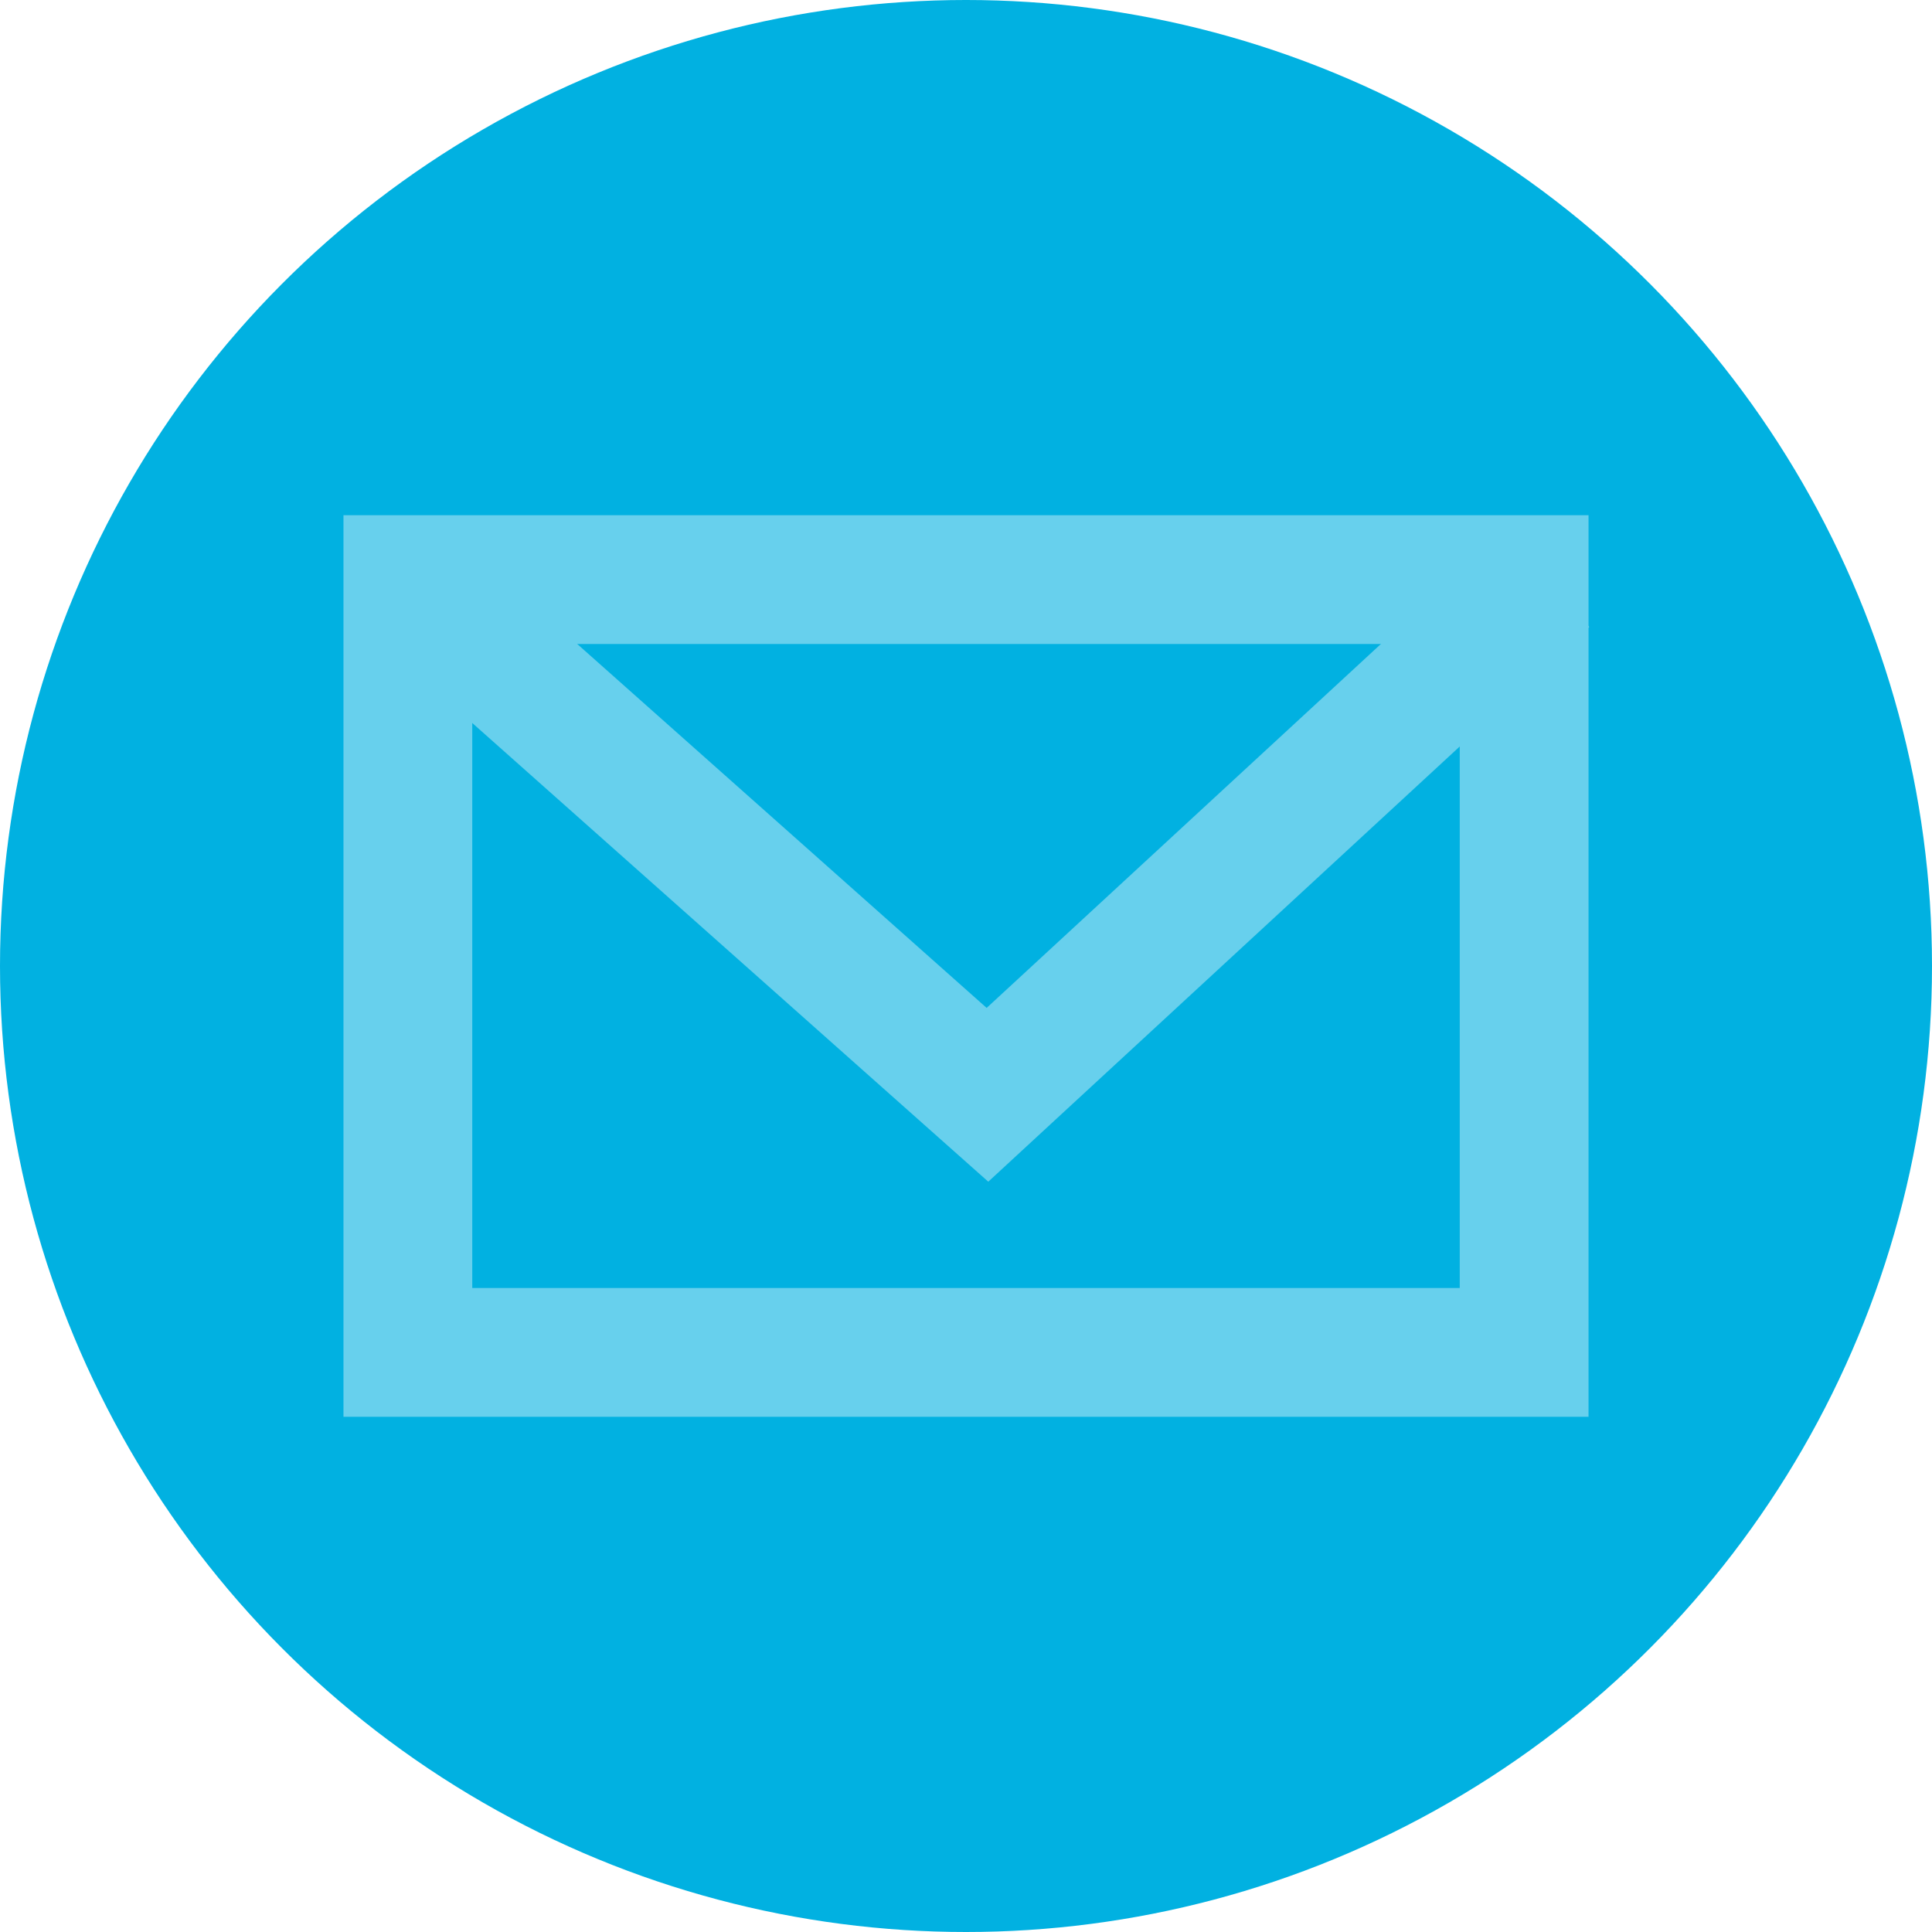 <svg width="45" height="45" viewBox="0 0 45 45" fill="none" xmlns="http://www.w3.org/2000/svg">
<rect width="45" height="45" fill="white"/>
<circle cx="22.5" cy="22.5" r="22.5" fill="#01B1E1"/>
<rect x="9.5" y="13.5" width="26" height="18" stroke="white" stroke-opacity="0.4" stroke-width="3"/>
<path d="M9.5 13.5L23 25.5L36 13.5" stroke="#67D0ED" stroke-width="3"/>
</svg>
